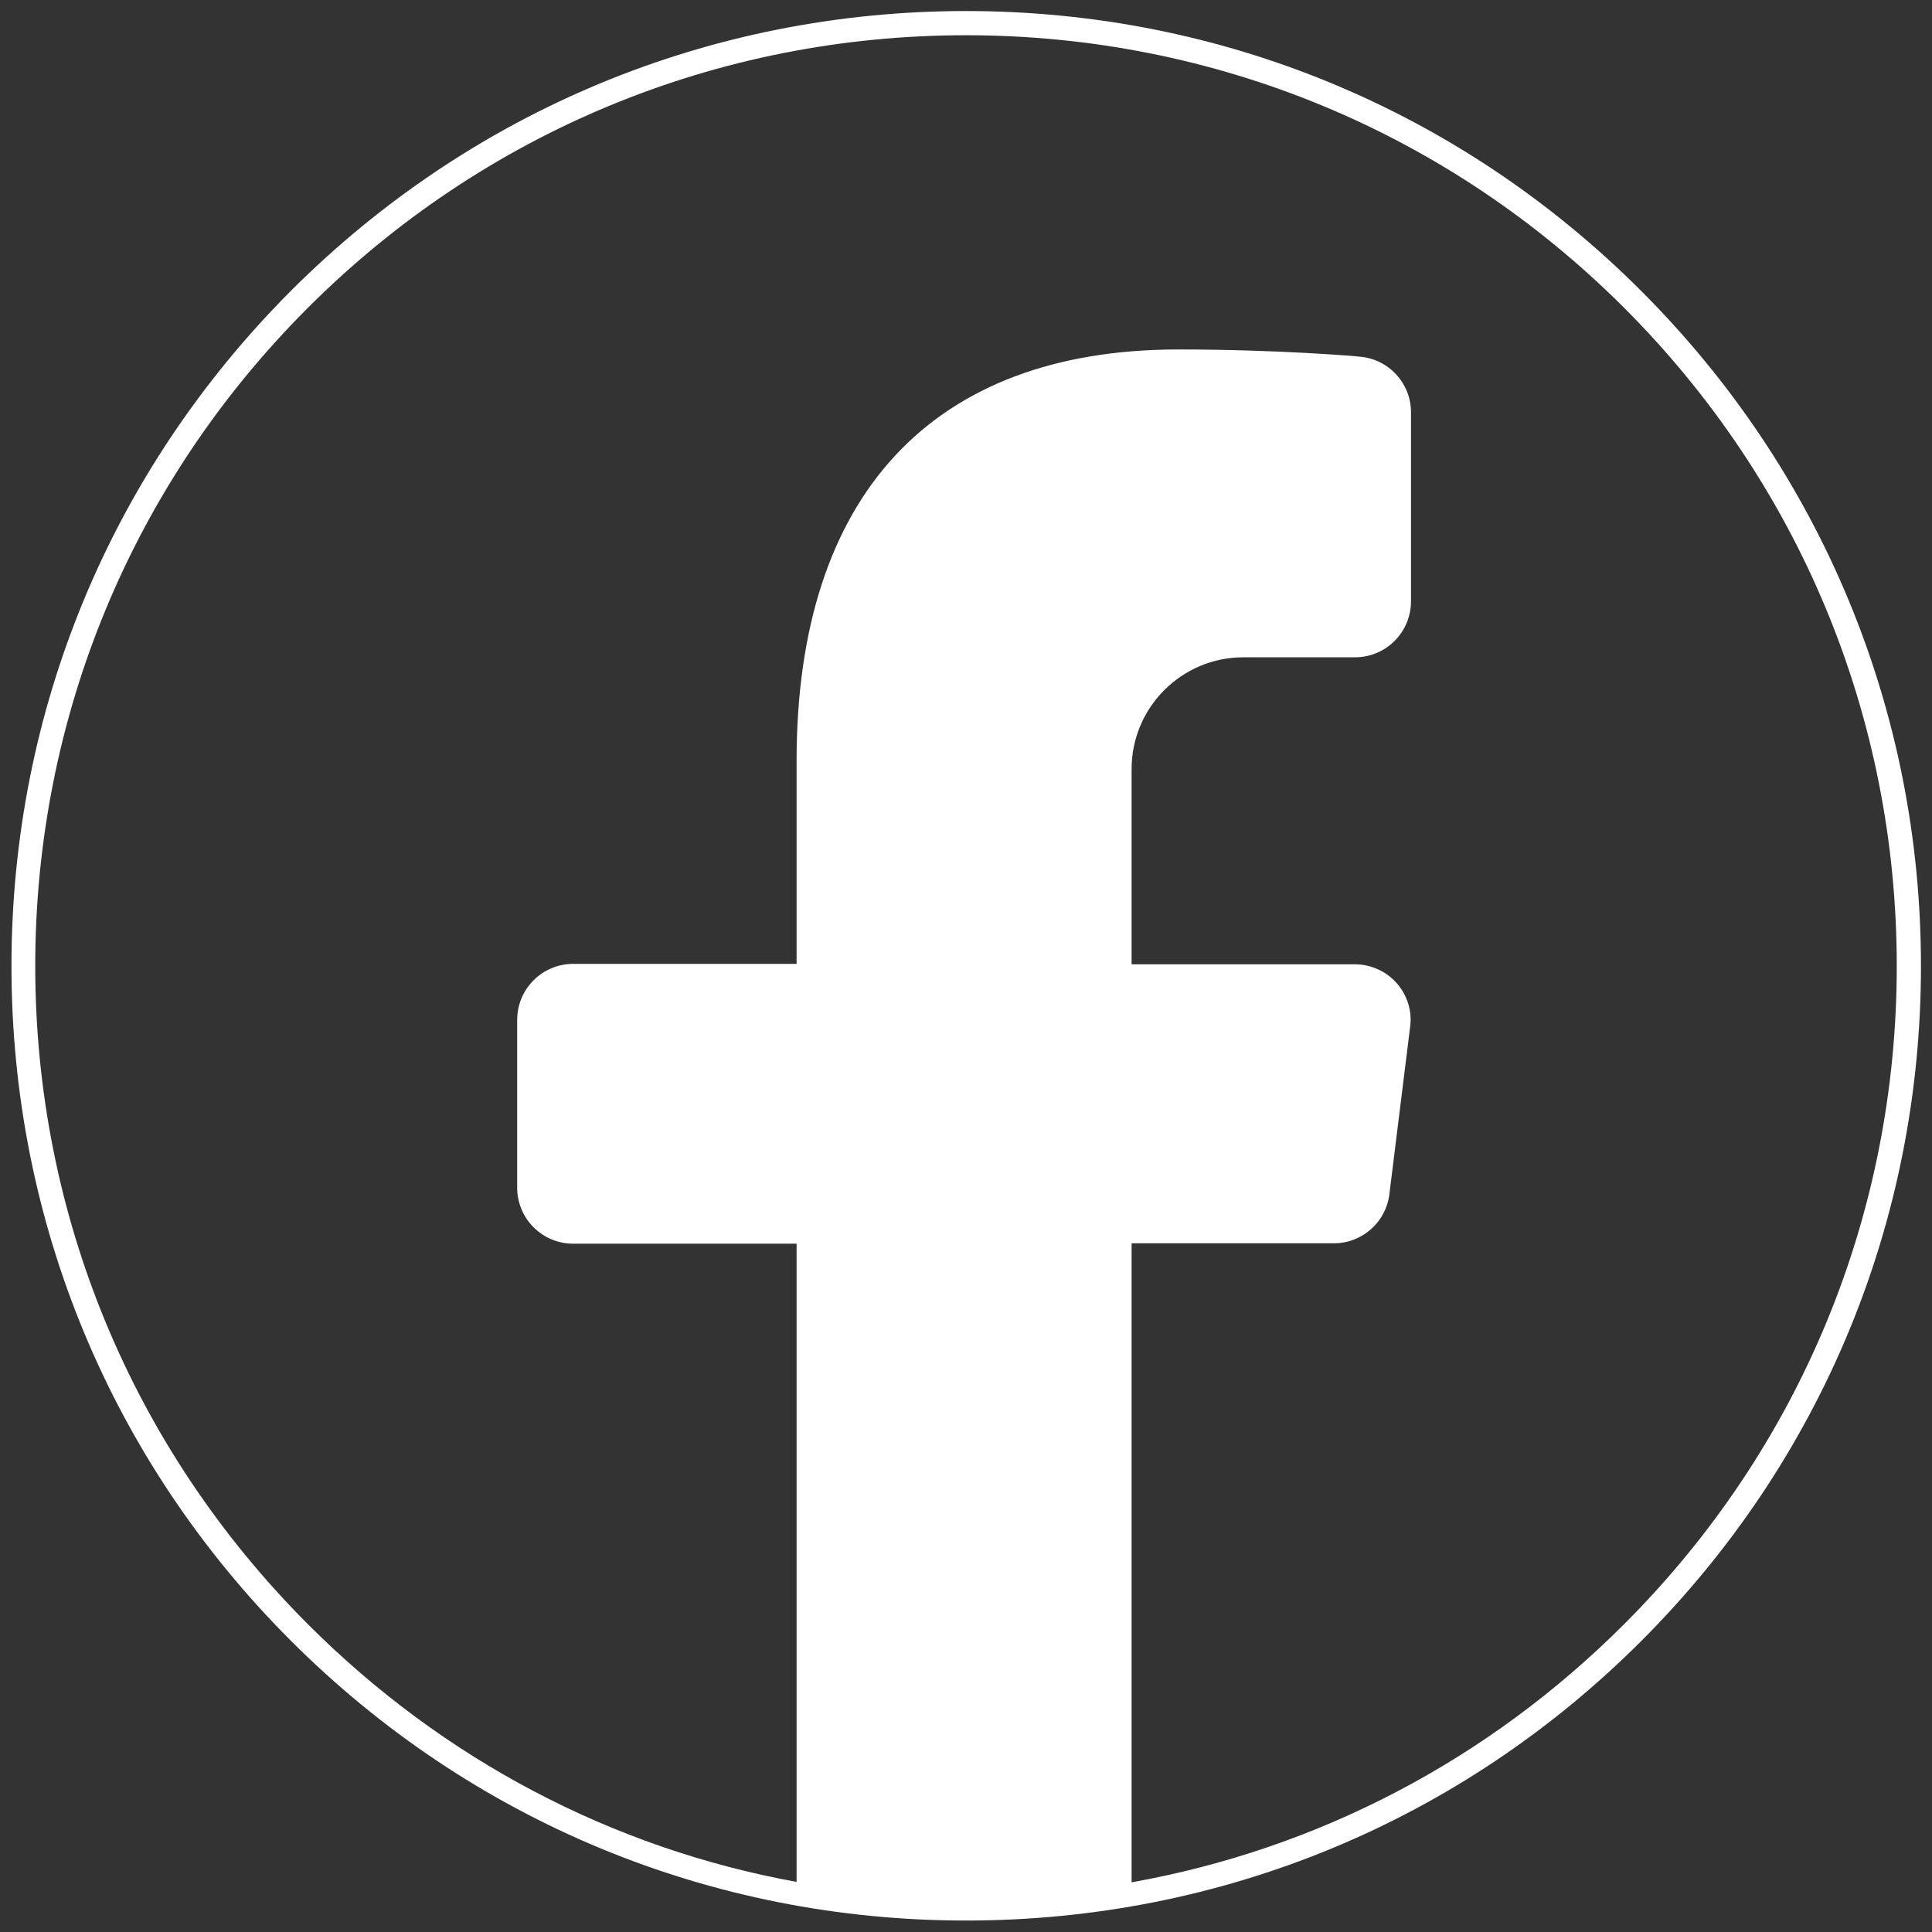 <?xml version="1.0" encoding="utf-8"?>
<!-- Generator: Adobe Illustrator 26.1.0, SVG Export Plug-In . SVG Version: 6.00 Build 0)  -->
<svg version="1.1" id="Layer_1" xmlns="http://www.w3.org/2000/svg" xmlns:xlink="http://www.w3.org/1999/xlink" x="0px" y="0px"
	 viewBox="0 0 455 455" style="enable-background:new 0 0 455 455;" xml:space="preserve">
<rect x="0" y="0" width="455" height="455" fill="#333333" stroke="none"/>
<style type="text/css">
	.st0{fill:#FFFFFF;}
</style>
<path class="st0" d="M386.5,68.5C344,26,287.6,2.6,227.5,2.6C167.4,2.6,111,26,68.5,68.5C26.1,111,2.7,167.4,2.7,227.5
	c0,60.1,23.4,116.5,65.8,158.9c42.5,42.5,98.9,65.9,159,65.9c60.1,0,116.5-23.3,159-65.8s65.9-98.9,65.9-159
	C452.4,167.4,429,111,386.5,68.5z M382.5,382.5c-32.1,32.1-72.3,53-116,60.8V292.8h47.7c6.6,0,12.2-5,13-11.5l4.9-39.5
	c0.5-3.7-0.7-7.5-3.2-10.3c-2.5-2.8-6.1-4.4-9.8-4.4h-52.6v-46c0-14.5,11.8-26.3,26.3-26.3h26.3c7.3,0,13.2-5.9,13.2-13.2V97.1
	c0-6.8-5.2-12.5-12-13.1c-0.8-0.1-19.3-1.7-42.8-1.7c-58,0-89.9,34.4-89.9,96.9V227h-52.6c-7.3,0-13.2,5.9-13.2,13.2v39.5
	c0,7.3,5.9,13.2,13.2,13.2h52.6v150.3c-43.4-7.9-83.2-28.8-115-60.6C31.1,341.1,8.3,286,8.3,227.5s22.8-113.6,64.2-155
	S169,8.3,227.5,8.3s113.6,22.8,155,64.2c41.4,41.4,64.2,96.5,64.2,155C446.7,286.1,423.9,341.1,382.5,382.5z"/>
</svg>
